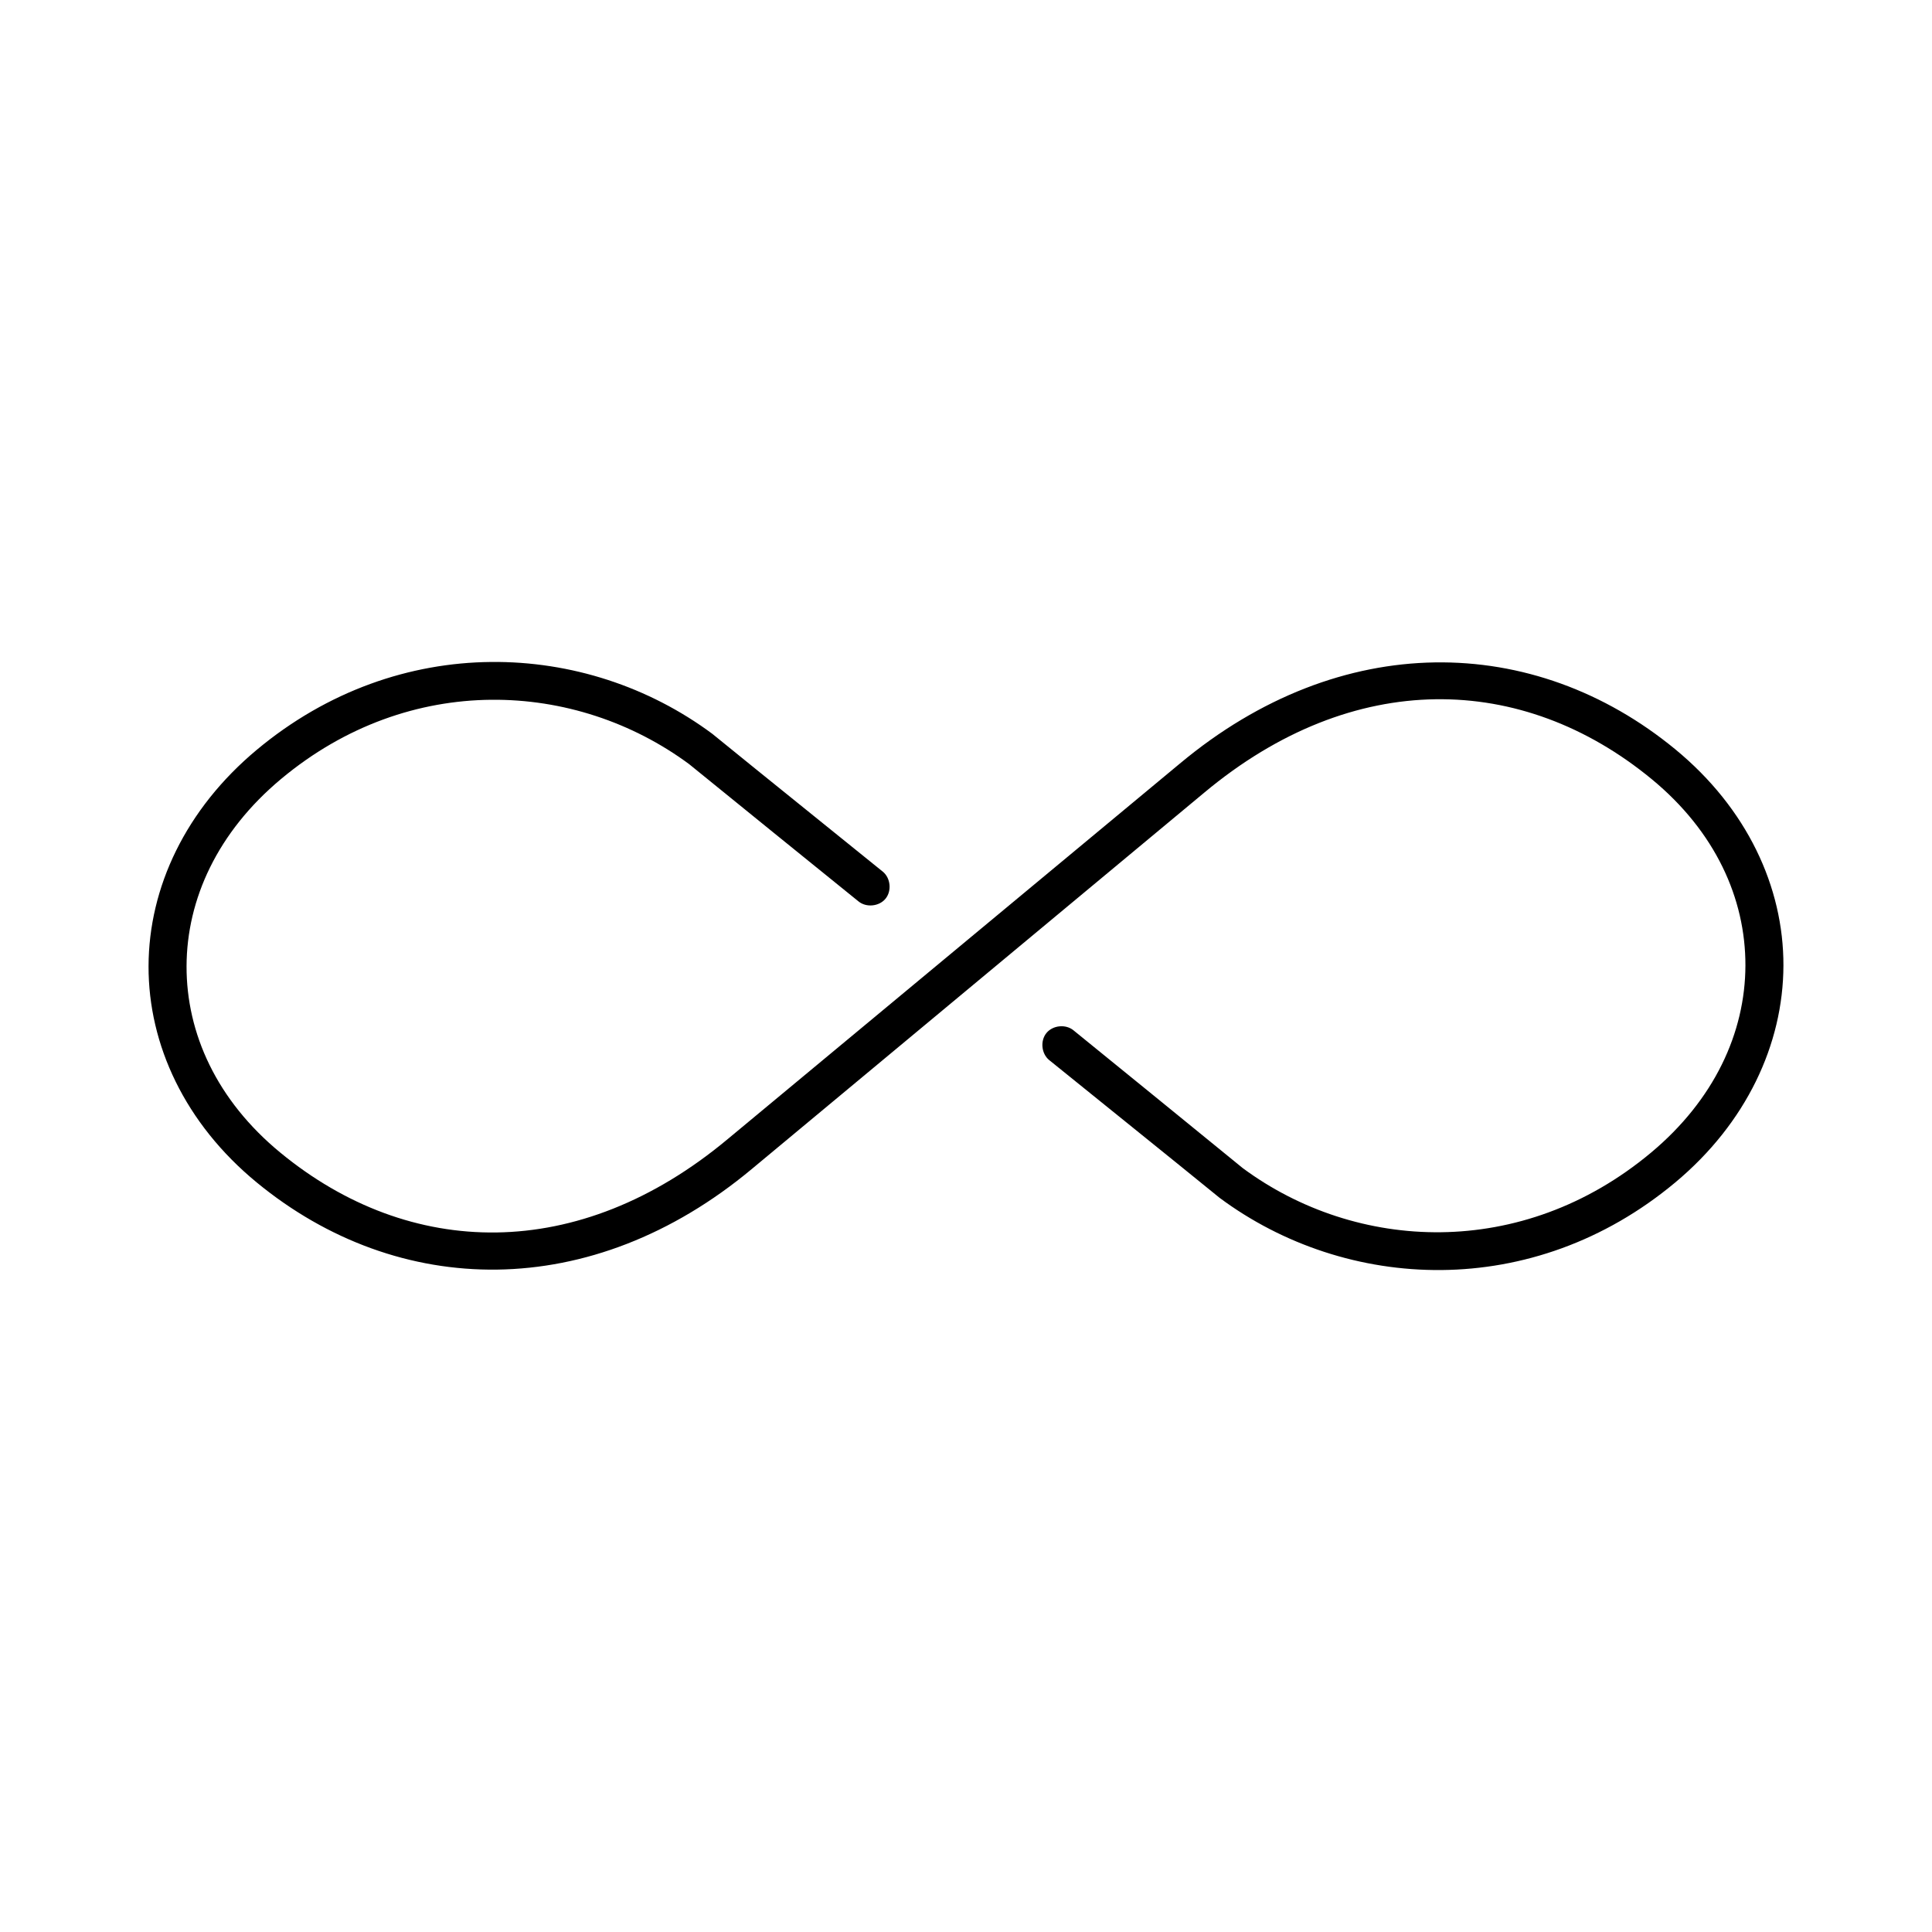 <?xml version="1.0" encoding="UTF-8"?>
<!-- Uploaded to: SVG Repo, www.svgrepo.com, Generator: SVG Repo Mixer Tools -->
<svg fill="#000000" width="800px" height="800px" version="1.1" viewBox="144 144 512 512" xmlns="http://www.w3.org/2000/svg">
 <path d="m274.05 319.43c-21.285 0.215-43.156 7.539-62.031 23.301-18.809 15.707-28.598 36.438-28.652 57.309-0.055 20.871 9.688 41.703 28.652 57.309 37.516 30.867 88.691 31.965 131.3-3.621l119.81-99.66c39.566-33.043 84.336-31.773 118.55-3.621 16.898 13.902 24.926 31.672 24.875 49.438-0.051 17.762-8.242 35.574-25.035 49.594-34.184 28.547-78.129 26.293-108.16 4.094-14.93-12.203-29.91-24.355-44.871-36.527-2.062-1.691-5.473-1.352-7.164 0.707-1.691 2.062-1.352 5.473 0.707 7.164 15.043 12.188 30.184 24.312 45.184 36.527 33.566 24.941 83.008 27.434 120.76-4.094 18.809-15.707 28.598-36.598 28.652-57.465 0.055-20.871-9.688-41.703-28.652-57.309-37.516-30.867-88.695-31.805-131.3 3.777l-119.81 99.504c-39.566 33.043-84.336 31.773-118.55 3.621-16.898-13.902-24.926-31.672-24.875-49.438 0.051-17.762 8.242-35.57 25.035-49.594 34.184-28.547 78.129-26.137 108.16-3.938 14.93 12.152 29.906 24.254 44.871 36.367 2.062 1.691 5.473 1.352 7.164-0.707 1.691-2.062 1.352-5.473-0.707-7.164-15.043-12.188-30.184-24.312-45.184-36.527-16.781-12.469-37.441-19.27-58.727-19.051z"/>
</svg>